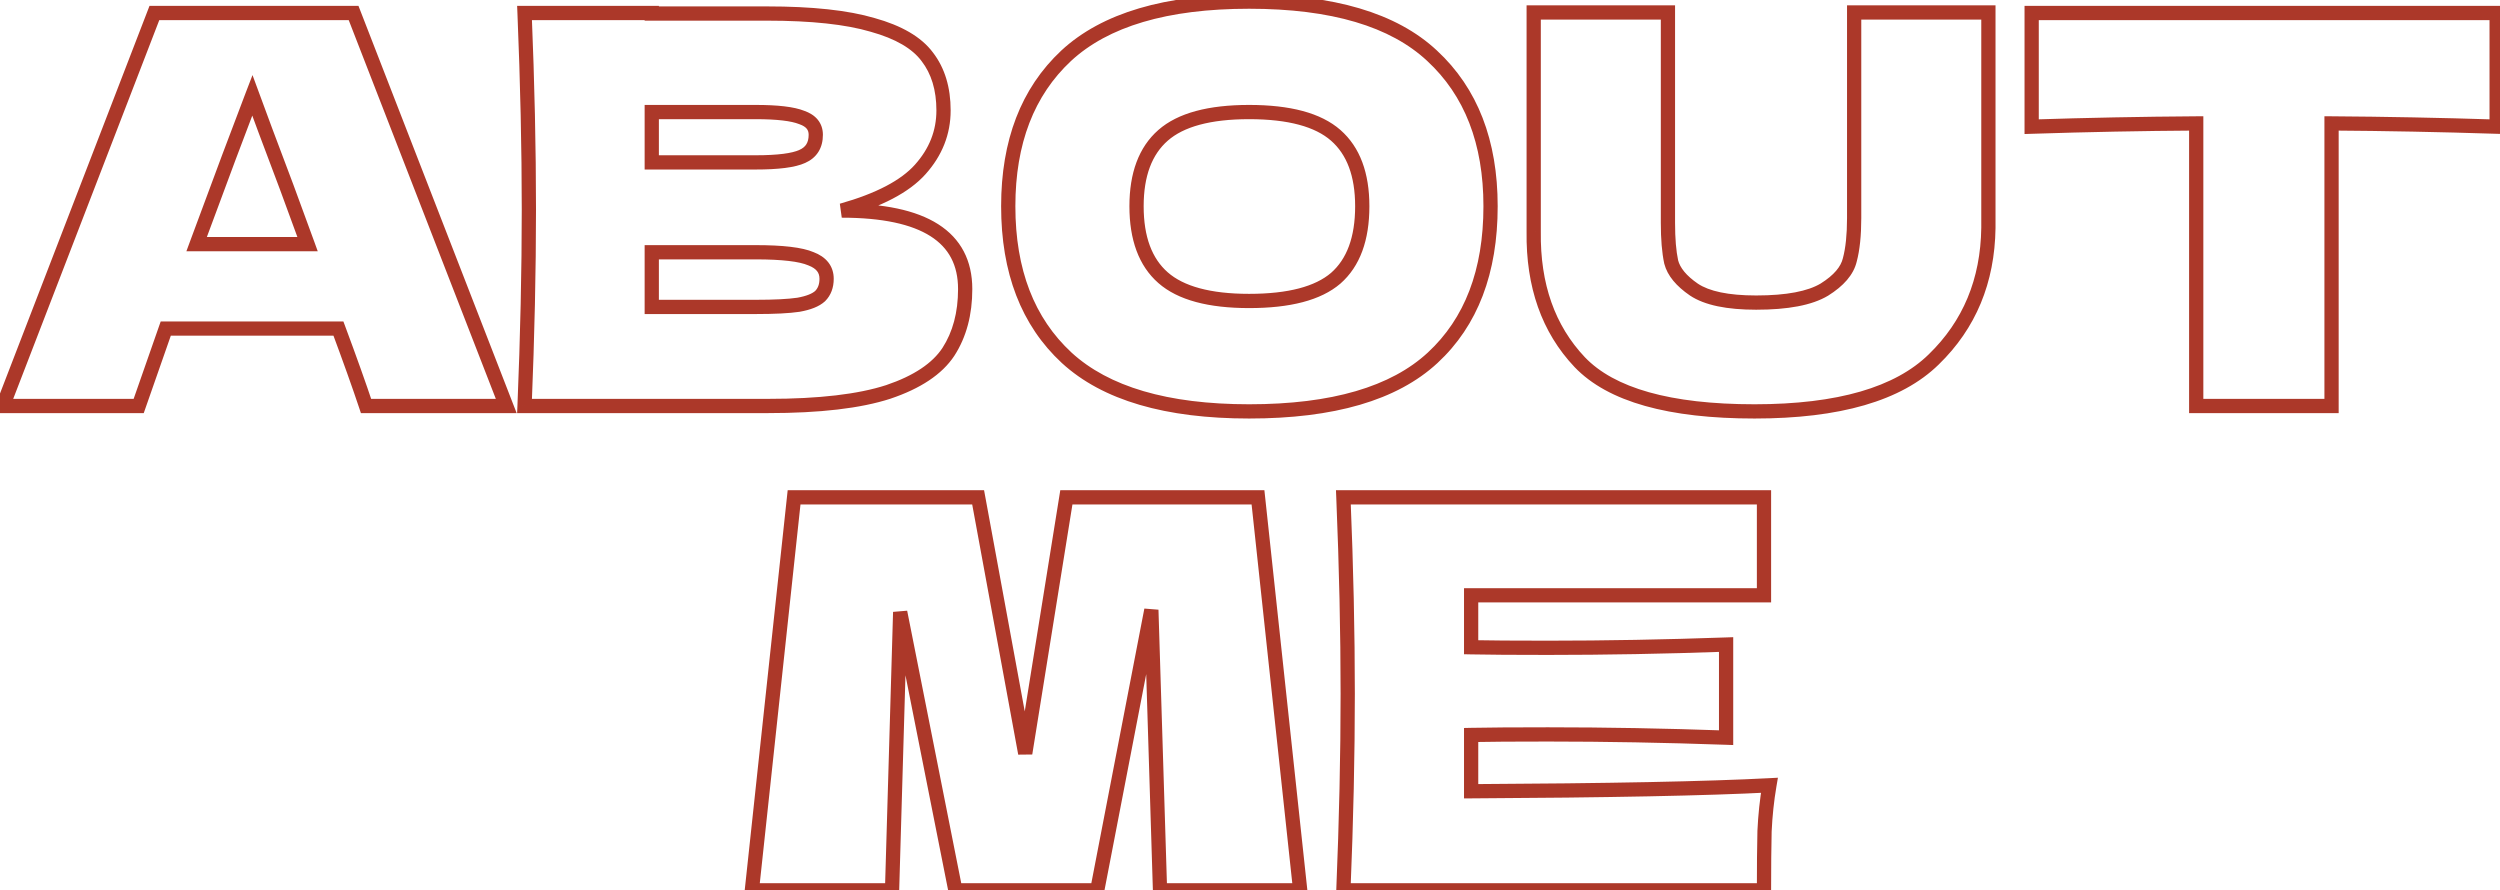 <?xml version="1.0" encoding="UTF-8"?> <svg xmlns="http://www.w3.org/2000/svg" width="351" height="125" viewBox="0 0 351 125" fill="none"> <path d="M51.392 57L50.444 57.316L50.672 58H51.392V57ZM47.517 46.132L48.454 45.783L48.211 45.132H47.517V46.132ZM23.273 46.132V45.132H22.563L22.328 45.802L23.273 46.132ZM19.473 57V58H20.182L20.416 57.33L19.473 57ZM0.396 57L-0.537 56.64L-1.061 58H0.396V57ZM21.677 1.824V0.824H20.99L20.744 1.464L21.677 1.824ZM49.645 1.824L50.577 1.462L50.329 0.824H49.645V1.824ZM71.076 57V58H72.538L72.009 56.638L71.076 57ZM43.184 34.276V35.276H44.61L44.125 33.936L43.184 34.276ZM37.257 18.316L36.318 18.662L36.322 18.672L37.257 18.316ZM35.432 13.376L36.371 13.03L35.452 10.541L34.499 13.017L35.432 13.376ZM27.605 34.276L26.666 33.929L26.169 35.276H27.605V34.276ZM52.341 56.684C51.373 53.781 50.077 50.146 48.454 45.783L46.579 46.481C48.198 50.832 49.486 54.443 50.444 57.316L52.341 56.684ZM47.517 45.132H23.273V47.132H47.517V45.132ZM22.328 45.802L18.529 56.67L20.416 57.33L24.216 46.462L22.328 45.802ZM19.473 56H0.396V58H19.473V56ZM1.329 57.36L22.61 2.184L20.744 1.464L-0.537 56.64L1.329 57.36ZM21.677 2.824H49.645V0.824H21.677V2.824ZM48.712 2.186L70.144 57.362L72.009 56.638L50.577 1.462L48.712 2.186ZM71.076 56H51.392V58H71.076V56ZM44.125 33.936C42.198 28.61 40.22 23.285 38.191 17.96L36.322 18.672C38.347 23.987 40.321 29.302 42.244 34.616L44.125 33.936ZM38.195 17.97L36.371 13.03L34.494 13.722L36.318 18.662L38.195 17.97ZM34.499 13.017C32.723 17.634 30.112 24.606 26.666 33.929L28.543 34.623C31.988 25.301 34.595 18.339 36.366 13.735L34.499 13.017ZM27.605 35.276H43.184V33.276H27.605V35.276ZM118.183 29.564L117.912 28.601L118.183 30.564V29.564ZM133.155 49.4L133.99 49.951L133.995 49.943L133.155 49.4ZM124.719 55.024L125.029 55.975L125.039 55.971L124.719 55.024ZM73.647 57L72.648 56.959L72.605 58H73.647V57ZM73.647 1.824V0.824H72.605L72.648 1.865L73.647 1.824ZM91.507 1.824H92.507V0.824H91.507V1.824ZM91.507 1.9H90.507V2.9H91.507V1.9ZM122.515 3.496L122.232 4.455L122.24 4.457L122.248 4.46L122.515 3.496ZM130.191 7.98L129.389 8.577L129.394 8.583L129.399 8.59L130.191 7.98ZM129.203 23.788L128.459 23.121L128.458 23.122L129.203 23.788ZM91.507 15.732V14.732H90.507V15.732H91.507ZM91.507 22.8H90.507V23.8H91.507V22.8ZM112.635 21.964L112.233 21.049L112.226 21.052L112.219 21.055L112.635 21.964ZM112.559 16.492L112.188 17.421L112.21 17.429L112.232 17.437L112.559 16.492ZM112.103 42.788L112.25 43.777L112.265 43.775L112.279 43.772L112.103 42.788ZM115.143 41.572L115.819 42.309L115.835 42.294L115.851 42.279L115.143 41.572ZM113.851 36.328L113.458 37.247L113.477 37.255L113.497 37.263L113.851 36.328ZM91.507 35.416V34.416H90.507V35.416H91.507ZM91.507 43.092H90.507V44.092H91.507V43.092ZM118.183 30.564C123.886 30.564 127.991 31.476 130.643 33.163C133.218 34.8 134.511 37.223 134.511 40.584H136.511C136.511 36.599 134.917 33.511 131.716 31.475C128.592 29.488 124.033 28.564 118.183 28.564V30.564ZM134.511 40.584C134.511 43.874 133.763 46.616 132.315 48.858L133.995 49.943C135.689 47.32 136.511 44.185 136.511 40.584H134.511ZM132.321 48.849C130.921 50.972 128.343 52.746 124.4 54.077L125.039 55.971C129.203 54.566 132.249 52.59 133.99 49.951L132.321 48.849ZM124.41 54.073C120.502 55.343 114.999 56 107.847 56V58C115.085 58 120.83 57.34 125.029 55.975L124.41 54.073ZM107.847 56H73.647V58H107.847V56ZM74.647 57.041C75.052 47.2 75.255 37.99 75.255 29.412H73.255C73.255 37.959 73.053 47.141 72.648 56.959L74.647 57.041ZM75.255 29.412C75.255 20.834 75.052 11.624 74.647 1.783L72.648 1.865C73.053 11.683 73.255 20.865 73.255 29.412H75.255ZM73.647 2.824H91.507V0.824H73.647V2.824ZM90.507 1.824V1.9H92.507V1.824H90.507ZM91.507 2.9H107.695V0.9H91.507V2.9ZM107.695 2.9C113.937 2.9 118.768 3.43 122.232 4.455L122.799 2.537C119.068 1.434 114.019 0.9 107.695 0.9V2.9ZM122.248 4.46C125.79 5.444 128.107 6.852 129.389 8.577L130.994 7.383C129.338 5.156 126.536 3.575 122.783 2.532L122.248 4.46ZM129.399 8.59C130.757 10.355 131.471 12.635 131.471 15.504H133.471C133.471 12.293 132.666 9.557 130.984 7.37L129.399 8.59ZM131.471 15.504C131.471 18.334 130.483 20.861 128.459 23.121L129.948 24.455C132.281 21.851 133.471 18.856 133.471 15.504H131.471ZM128.458 23.122C126.517 25.293 123.061 27.152 117.912 28.601L118.454 30.527C123.743 29.038 127.634 27.045 129.949 24.454L128.458 23.122ZM90.507 15.732V22.8H92.507V15.732H90.507ZM91.507 23.8H106.099V21.8H91.507V23.8ZM106.099 23.8C109.241 23.8 111.619 23.53 113.052 22.873L112.219 21.055C111.22 21.513 109.24 21.8 106.099 21.8V23.8ZM113.038 22.879C113.825 22.533 114.469 22.019 114.908 21.316C115.345 20.617 115.535 19.803 115.535 18.924H113.535C113.535 19.514 113.409 19.941 113.212 20.256C113.018 20.567 112.712 20.838 112.233 21.049L113.038 22.879ZM115.535 18.924C115.535 18.14 115.309 17.416 114.818 16.811C114.338 16.221 113.664 15.816 112.887 15.547L112.232 17.437C112.772 17.624 113.087 17.853 113.265 18.073C113.433 18.279 113.535 18.543 113.535 18.924H115.535ZM112.931 15.563C111.471 14.98 109.149 14.732 106.099 14.732V16.732C109.13 16.732 111.114 16.991 112.188 17.421L112.931 15.563ZM106.099 14.732H91.507V16.732H106.099V14.732ZM106.099 44.092C108.748 44.092 110.808 43.991 112.25 43.777L111.957 41.799C110.663 41.99 108.721 42.092 106.099 42.092V44.092ZM112.279 43.772C113.762 43.508 115.002 43.059 115.819 42.309L114.468 40.835C114.069 41.2 113.282 41.562 111.928 41.804L112.279 43.772ZM115.851 42.279C116.679 41.45 117.055 40.368 117.055 39.14H115.055C115.055 39.939 114.824 40.478 114.436 40.865L115.851 42.279ZM117.055 39.14C117.055 38.283 116.812 37.496 116.291 36.832C115.781 36.181 115.058 35.716 114.206 35.393L113.497 37.263C114.114 37.497 114.493 37.78 114.717 38.066C114.932 38.34 115.055 38.68 115.055 39.14H117.055ZM114.245 35.409C112.618 34.711 109.844 34.416 106.099 34.416V36.416C109.853 36.416 112.248 36.729 113.458 37.247L114.245 35.409ZM106.099 34.416H91.507V36.416H106.099V34.416ZM90.507 35.416V43.092H92.507V35.416H90.507ZM91.507 44.092H106.099V42.092H91.507V44.092ZM149.766 50.236L149.086 50.97L149.09 50.973L149.766 50.236ZM149.69 7.828L149.01 7.094L149.007 7.097L149.69 7.828ZM201.066 7.828L200.383 8.559L200.386 8.562L201.066 7.828ZM201.142 50.236L201.821 50.97L201.821 50.97L201.142 50.236ZM187.538 39.064L188.188 39.823L188.197 39.816L187.538 39.064ZM187.538 19L186.878 19.752L186.878 19.752L187.538 19ZM163.294 19L163.953 19.752L163.953 19.752L163.294 19ZM163.294 38.988L163.953 38.236L163.953 38.236L163.294 38.988ZM175.378 56.76C163.89 56.76 155.649 54.273 150.441 49.499L149.09 50.973C154.826 56.231 163.66 58.76 175.378 58.76V56.76ZM150.445 49.502C145.222 44.666 142.558 37.864 142.558 28.956H140.558C140.558 38.288 143.365 45.673 149.086 50.97L150.445 49.502ZM142.558 28.956C142.558 20.15 145.196 13.396 150.372 8.559L149.007 7.097C143.34 12.393 140.558 19.725 140.558 28.956H142.558ZM150.369 8.562C155.576 3.741 163.84 1.228 175.378 1.228V-0.772C163.609 -0.772 154.747 1.782 149.01 7.094L150.369 8.562ZM175.378 1.228C186.968 1.228 195.229 3.742 200.383 8.559L201.748 7.097C196.06 1.781 187.195 -0.772 175.378 -0.772V1.228ZM200.386 8.562C205.612 13.4 208.274 20.153 208.274 28.956H210.274C210.274 19.722 207.463 12.389 201.745 7.094L200.386 8.562ZM208.274 28.956C208.274 37.92 205.632 44.719 200.462 49.502L201.821 50.97C207.494 45.721 210.274 38.333 210.274 28.956H208.274ZM200.462 49.502C195.309 54.27 187.022 56.76 175.378 56.76V58.76C187.242 58.76 196.132 56.234 201.821 50.97L200.462 49.502ZM175.378 43.256C181.083 43.256 185.433 42.185 188.188 39.823L186.887 38.305C184.677 40.199 180.92 41.256 175.378 41.256V43.256ZM188.197 39.816C190.969 37.383 192.262 33.69 192.262 28.956H190.262C190.262 33.342 189.071 36.388 186.878 38.312L188.197 39.816ZM192.262 28.956C192.262 24.315 190.965 20.677 188.197 18.248L186.878 19.752C189.076 21.68 190.262 24.679 190.262 28.956H192.262ZM188.197 18.248C185.441 15.83 181.087 14.732 175.378 14.732V16.732C180.916 16.732 184.669 17.813 186.878 19.752L188.197 18.248ZM175.378 14.732C169.716 14.732 165.389 15.831 162.634 18.248L163.953 19.752C166.164 17.812 169.893 16.732 175.378 16.732V14.732ZM162.634 18.248C159.866 20.677 158.57 24.315 158.57 28.956H160.57C160.57 24.679 161.755 21.68 163.953 19.752L162.634 18.248ZM158.57 28.956C158.57 33.643 159.864 37.309 162.634 39.74L163.953 38.236C161.758 36.31 160.57 33.288 160.57 28.956H158.57ZM162.634 39.74C165.389 42.157 169.716 43.256 175.378 43.256V41.256C169.893 41.256 166.164 40.176 163.953 38.236L162.634 39.74ZM260.323 1.748V0.748H259.323V1.748H260.323ZM279.171 1.748H280.171V0.748H279.171V1.748ZM279.171 31.996L280.171 32.01V31.996H279.171ZM271.495 50.464L270.799 49.746L270.795 49.75L271.495 50.464ZM221.791 50.844L221.064 51.531L221.068 51.535L221.791 50.844ZM215.331 32.528L216.331 32.541V32.528H215.331ZM215.331 1.748V0.748H214.331V1.748H215.331ZM234.179 1.748H235.179V0.748H234.179V1.748ZM234.635 36.784L233.657 36.993L233.662 37.014L233.667 37.035L234.635 36.784ZM237.827 40.66L237.261 41.485L237.272 41.492L237.827 40.66ZM256.143 40.66L256.658 41.517L256.665 41.513L256.673 41.508L256.143 40.66ZM259.715 36.48L258.749 36.222L258.745 36.237L258.741 36.253L259.715 36.48ZM260.323 2.748H279.171V0.748H260.323V2.748ZM278.171 1.748V31.996H280.171V1.748H278.171ZM278.171 31.982C278.073 39.184 275.61 45.08 270.799 49.746L272.191 51.182C277.412 46.12 280.066 39.704 280.171 32.01L278.171 31.982ZM270.795 49.75C266.111 54.338 258.054 56.76 246.339 56.76V58.76C258.235 58.76 266.948 56.318 272.195 51.178L270.795 49.75ZM246.339 56.76C234.439 56.76 226.624 54.452 222.514 50.153L221.068 51.535C225.775 56.458 234.324 58.76 246.339 58.76V56.76ZM222.518 50.157C218.32 45.718 216.232 39.88 216.331 32.541L214.331 32.515C214.227 40.275 216.446 46.648 221.064 51.531L222.518 50.157ZM216.331 32.528V1.748H214.331V32.528H216.331ZM215.331 2.748H234.179V0.748H215.331V2.748ZM233.179 1.748V31.312H235.179V1.748H233.179ZM233.179 31.312C233.179 33.578 233.333 35.48 233.657 36.993L235.613 36.575C235.329 35.251 235.179 33.504 235.179 31.312H233.179ZM233.667 37.035C234.107 38.732 235.389 40.201 237.261 41.485L238.393 39.835C236.718 38.687 235.872 37.572 235.603 36.533L233.667 37.035ZM237.272 41.492C239.348 42.876 242.508 43.484 246.567 43.484V41.484C242.621 41.484 239.954 40.876 238.382 39.828L237.272 41.492ZM246.567 43.484C250.976 43.484 254.393 42.876 256.658 41.517L255.629 39.803C253.84 40.876 250.873 41.484 246.567 41.484V43.484ZM256.673 41.508C258.807 40.174 260.249 38.593 260.689 36.707L258.741 36.253C258.472 37.407 257.532 38.613 255.613 39.812L256.673 41.508ZM260.681 36.738C261.117 35.102 261.323 33.057 261.323 30.628H259.323C259.323 32.962 259.123 34.818 258.749 36.222L260.681 36.738ZM261.323 30.628V1.748H259.323V30.628H261.323ZM350.529 17.784L350.497 18.784L351.529 18.816V17.784H350.529ZM327.349 17.328L327.356 16.328L326.349 16.321V17.328H327.349ZM327.349 57V58H328.349V57H327.349ZM308.349 57H307.349V58H308.349V57ZM308.349 17.328H309.349V16.321L308.342 16.328L308.349 17.328ZM285.245 17.784H284.245V18.817L285.277 18.784L285.245 17.784ZM285.245 1.824V0.824H284.245V1.824H285.245ZM350.529 1.824H351.529V0.824H350.529V1.824ZM350.561 16.785C342.598 16.531 334.863 16.379 327.356 16.328L327.342 18.328C334.832 18.379 342.55 18.53 350.497 18.784L350.561 16.785ZM326.349 17.328V57H328.349V17.328H326.349ZM327.349 56H308.349V58H327.349V56ZM309.349 57V17.328H307.349V57H309.349ZM308.342 16.328C300.784 16.379 293.074 16.531 285.213 16.785L285.277 18.784C293.122 18.53 300.815 18.379 308.356 18.328L308.342 16.328ZM286.245 17.784V1.824H284.245V17.784H286.245ZM285.245 2.824H350.529V0.824H285.245V2.824ZM349.529 1.824V17.784H351.529V1.824H349.529ZM176.621 69.824L177.616 69.717L177.52 68.824H176.621V69.824ZM182.549 125V126H183.663L183.544 124.893L182.549 125ZM162.865 125L161.866 125.031L161.896 126H162.865V125ZM161.649 85.632L162.649 85.601L160.668 85.442L161.649 85.632ZM154.049 125V126H154.875L155.031 125.19L154.049 125ZM134.137 125L133.157 125.195L133.316 126H134.137V125ZM126.385 85.936L127.366 85.741L125.386 85.907L126.385 85.936ZM125.245 125V126H126.217L126.245 125.029L125.245 125ZM105.561 125L104.567 124.893L104.448 126H105.561V125ZM111.489 69.824V68.824H110.591L110.495 69.717L111.489 69.824ZM137.329 69.824L138.313 69.643L138.162 68.824H137.329V69.824ZM143.941 105.772L142.958 105.953L144.929 105.931L143.941 105.772ZM149.717 69.824V68.824H148.865L148.73 69.665L149.717 69.824ZM175.627 69.931L181.555 125.107L183.544 124.893L177.616 69.717L175.627 69.931ZM182.549 124H162.865V126H182.549V124ZM163.865 124.969L162.649 85.601L160.65 85.663L161.866 125.031L163.865 124.969ZM160.668 85.442L153.068 124.81L155.031 125.19L162.631 85.822L160.668 85.442ZM154.049 124H134.137V126H154.049V124ZM135.118 124.805L127.366 85.741L125.405 86.131L133.157 125.195L135.118 124.805ZM125.386 85.907L124.246 124.971L126.245 125.029L127.385 85.965L125.386 85.907ZM125.245 124H105.561V126H125.245V124ZM106.556 125.107L112.484 69.931L110.495 69.717L104.567 124.893L106.556 125.107ZM111.489 70.824H137.329V68.824H111.489V70.824ZM136.346 70.005L142.958 105.953L144.925 105.591L138.313 69.643L136.346 70.005ZM144.929 105.931L150.705 69.983L148.73 69.665L142.954 105.613L144.929 105.931ZM149.717 70.824H176.621V68.824H149.717V70.824ZM206.548 111.092H205.548V112.097L206.554 112.092L206.548 111.092ZM248.424 110.256L249.41 110.424L249.62 109.192L248.372 109.257L248.424 110.256ZM247.74 116.716L246.741 116.671L246.741 116.682L246.741 116.693L247.74 116.716ZM247.664 125V126H248.664V125H247.664ZM188.612 125L187.613 124.959L187.57 126H188.612V125ZM188.612 69.824V68.824H187.57L187.613 69.865L188.612 69.824ZM247.664 69.824H248.664V68.824H247.664V69.824ZM247.664 83.58V84.58H248.664V83.58H247.664ZM206.548 83.58V82.58H205.548V83.58H206.548ZM206.548 90.876H205.548V91.855L206.527 91.876L206.548 90.876ZM242.344 90.496H243.344V89.46L242.309 89.497L242.344 90.496ZM242.344 103.568L242.309 104.567L243.344 104.604V103.568H242.344ZM206.548 103.188L206.527 102.188L205.548 102.209V103.188H206.548ZM206.554 112.092C225.808 111.991 239.787 111.712 248.477 111.255L248.372 109.257C239.733 109.712 225.795 109.991 206.543 110.092L206.554 112.092ZM247.439 110.088C247.077 112.208 246.844 114.402 246.741 116.671L248.739 116.761C248.839 114.571 249.063 112.459 249.41 110.424L247.439 110.088ZM246.741 116.693C246.69 118.882 246.664 121.652 246.664 125H248.664C248.664 121.66 248.69 118.907 248.74 116.739L246.741 116.693ZM247.664 124H188.612V126H247.664V124ZM189.611 125.041C190.017 115.2 190.22 105.99 190.22 97.412H188.22C188.22 105.959 188.018 115.141 187.613 124.959L189.611 125.041ZM190.22 97.412C190.22 88.834 190.017 79.624 189.611 69.783L187.613 69.865C188.018 79.683 188.22 88.865 188.22 97.412H190.22ZM188.612 70.824H247.664V68.824H188.612V70.824ZM246.664 69.824V83.58H248.664V69.824H246.664ZM247.664 82.58H206.548V84.58H247.664V82.58ZM205.548 83.58V90.876H207.548V83.58H205.548ZM206.527 91.876C208.97 91.927 212.576 91.952 217.34 91.952V89.952C212.579 89.952 208.99 89.927 206.569 89.876L206.527 91.876ZM217.34 91.952C225.409 91.952 233.755 91.8 242.38 91.495L242.309 89.497C233.707 89.8 225.384 89.952 217.34 89.952V91.952ZM241.344 90.496V103.568H243.344V90.496H241.344ZM242.38 102.569C233.755 102.264 225.409 102.112 217.34 102.112V104.112C225.384 104.112 233.707 104.264 242.309 104.567L242.38 102.569ZM217.34 102.112C212.576 102.112 208.97 102.137 206.527 102.188L206.569 104.188C208.99 104.137 212.579 104.112 217.34 104.112V102.112ZM205.548 103.188V111.092H207.548V103.188H205.548Z" fill="#AC3829"></path> </svg> 